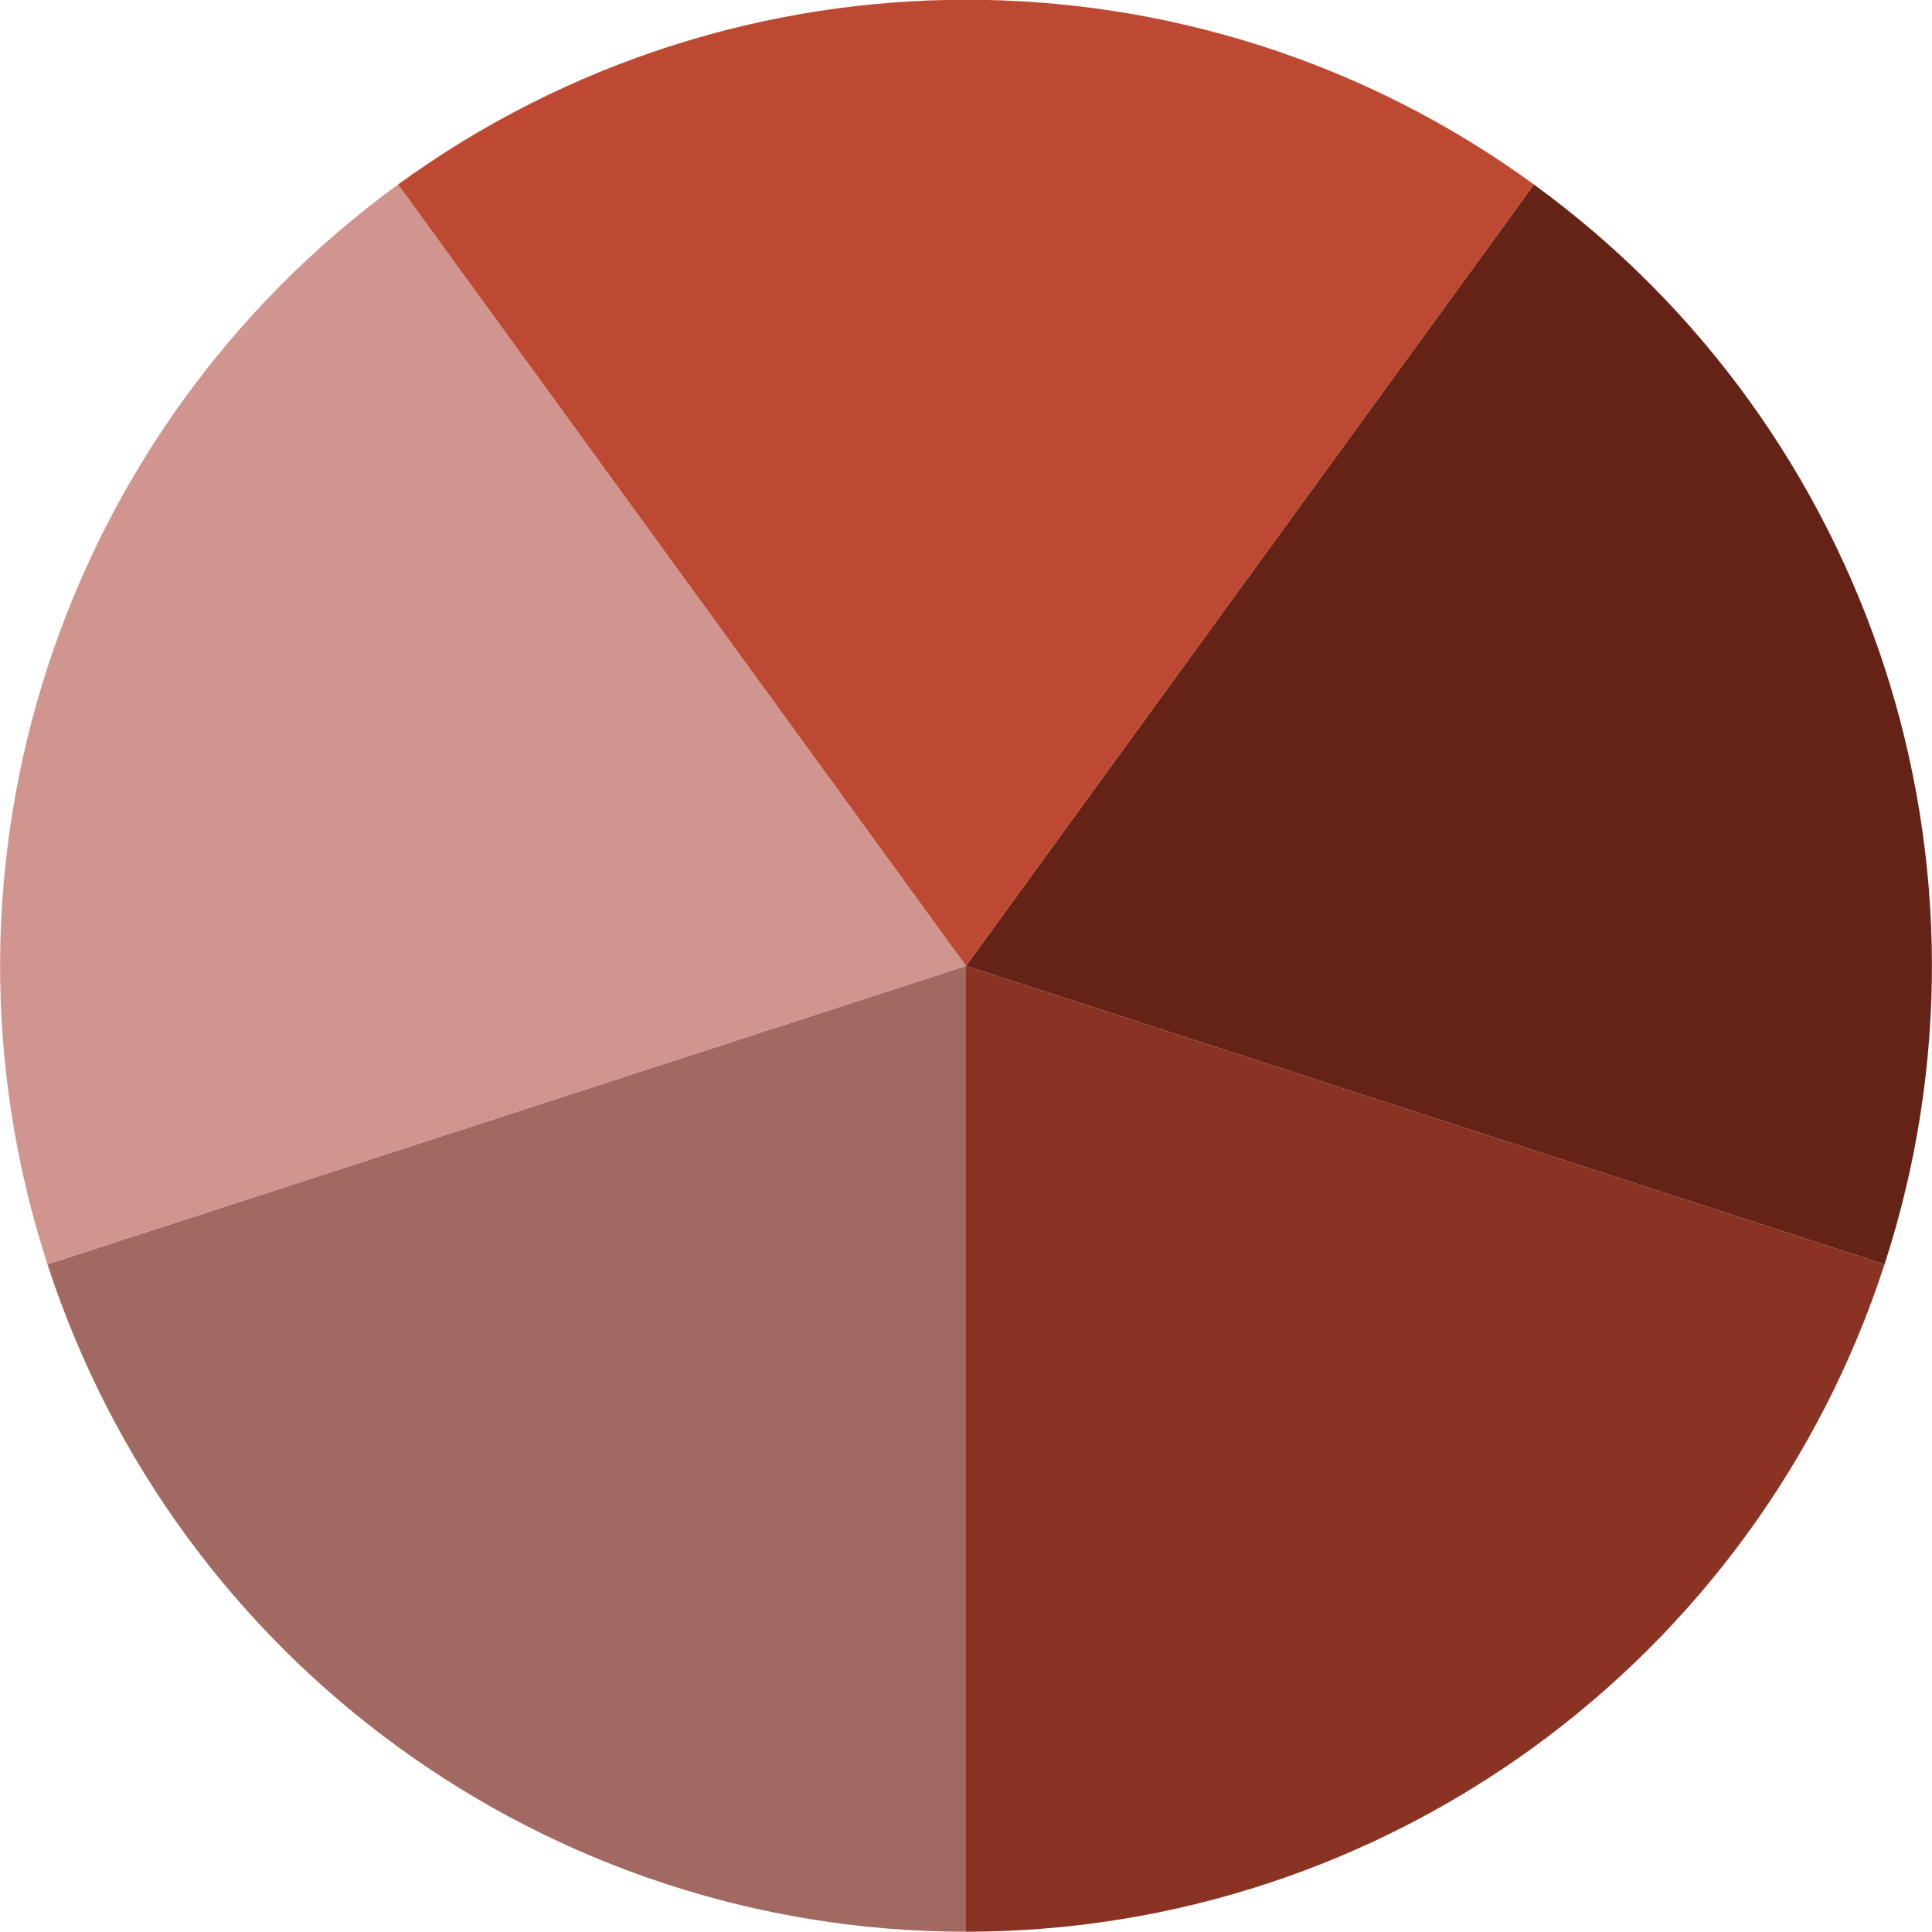 <?xml version="1.0" encoding="UTF-8"?>
<!DOCTYPE svg PUBLIC "-//W3C//DTD SVG 1.1//EN"
    "http://www.w3.org/Graphics/SVG/1.1/DTD/svg11.dtd">
<svg xmlns="http://www.w3.org/2000/svg" xmlns:xlink="http://www.w3.org/1999/xlink" version="1.1" width="200.0" height="199.986" font-size="1" viewBox="0 0 200 200"><g><g stroke="rgb(0,0,0)" stroke-opacity="1.0" fill="rgb(0,0,0)" fill-opacity="0.0" stroke-width="1.0e-2" stroke-linecap="butt" stroke-linejoin="miter" font-size="1.0em" stroke-miterlimit="10.0"><g transform="matrix(99.993,0.0,0.0,99.993,100.0,99.993)"><g fill="rgb(100,35,22)" fill-opacity="1.0" stroke-width="0.0"><path d="M 0.0,0.0 l 0.951,0.309 c 0.134,-0.412 -1.2783855923257814e-2,-0.863 -0.363 -1.118l -0.588,0.809 Z" /></g><g fill="rgb(138,51,34)" fill-opacity="1.0" stroke-width="0.0"><path d="M 0.0,0.0 l -2.220446049250313e-16,1 c 0.433,9.61955541098625e-17 0.817,-0.279 0.951 -0.691l -0.951,-0.309 Z" /></g><g fill="rgb(162,105,99)" fill-opacity="1.0" stroke-width="0.0"><path d="M 0.0,0.0 l -0.951,0.309 c 0.134,0.412 0.518,0.691 0.951 0.691l 2.220446049250313e-16,-1.0 Z" /></g><g fill="rgb(208,149,143)" fill-opacity="1.0" stroke-width="0.0"><path d="M 0.0,0.0 l -0.588,-0.809 c -0.35,0.255 -0.497,0.706 -0.363 1.118l 0.951,-0.309 Z" /></g><g fill="rgb(189,73,50)" fill-opacity="1.0" stroke-width="0.0"><path d="M 0.0,0.0 l 0.588,-0.809 c -0.35,-0.255 -0.825,-0.255 -1.176 -2.220446049250313e-16l 0.588,0.809 Z" /></g></g></g></g></svg>